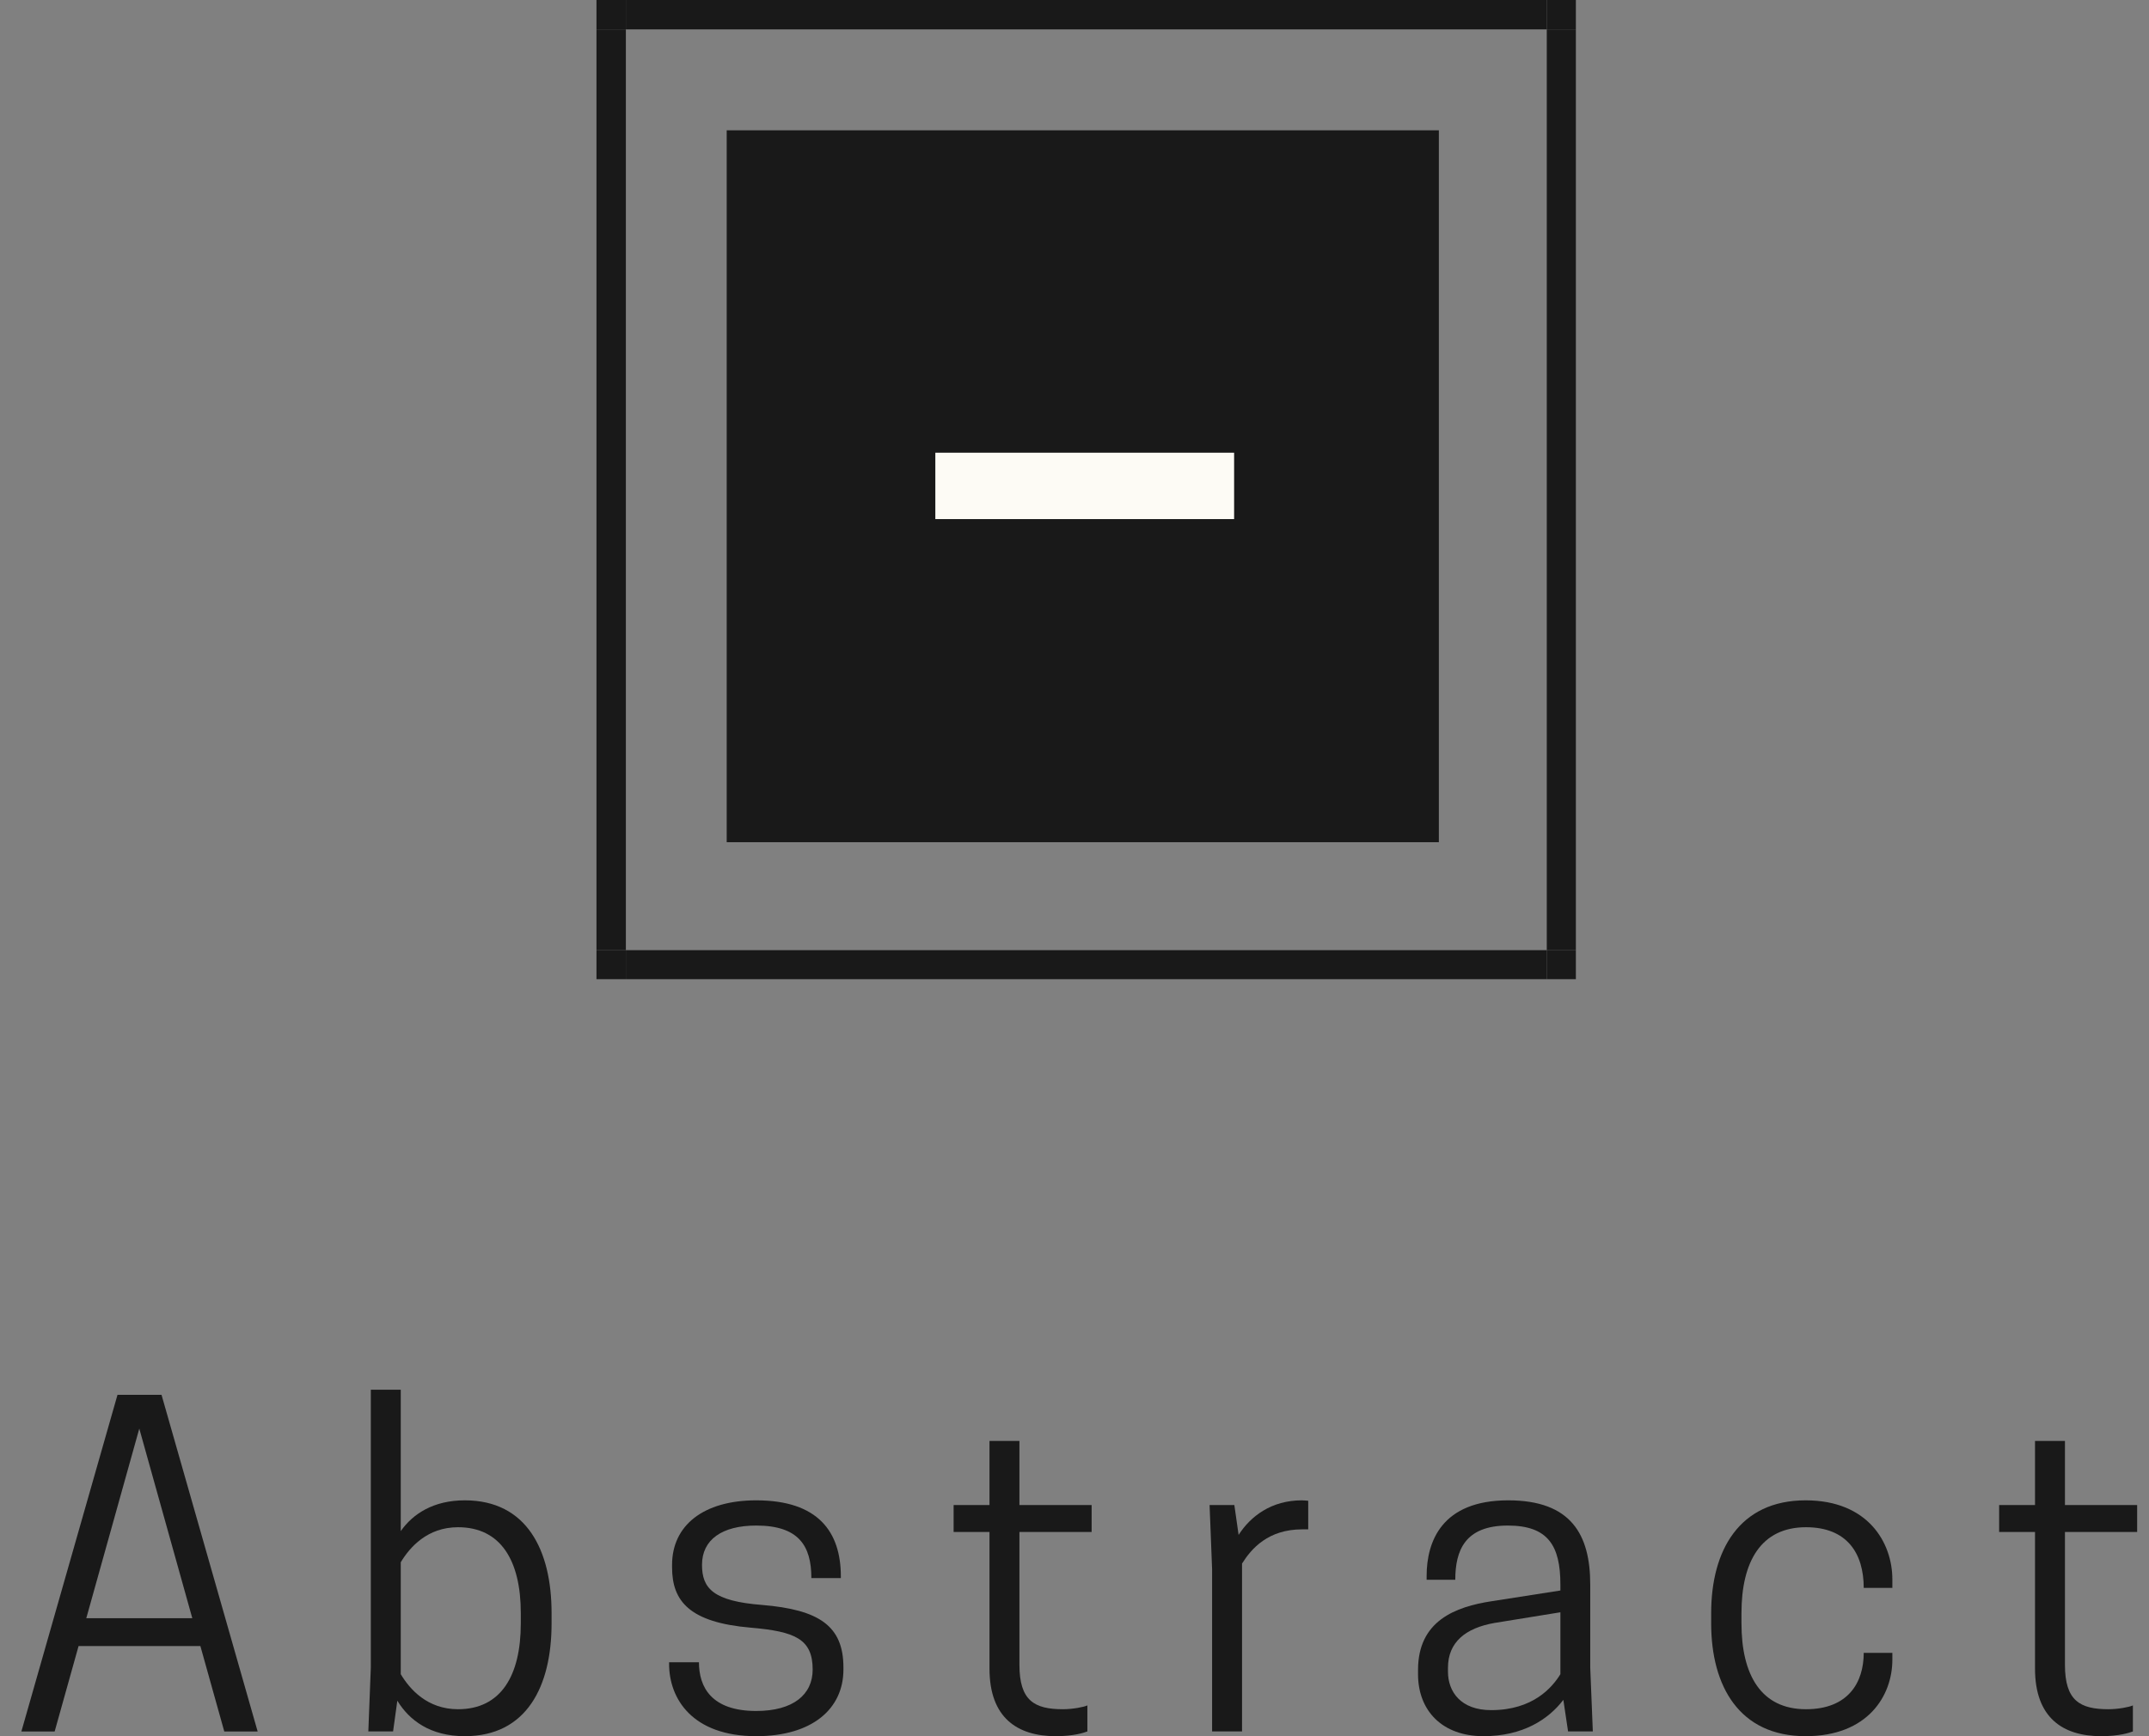 <svg width="99" height="80" viewBox="0 0 99 80" fill="none" xmlns="http://www.w3.org/2000/svg">
<rect x="0" y="0" width="99" height="80" fill="#808080" stroke="none"/>
<path d="M5.413 64.27L0.985 79.783H2.518L3.62 75.846H9.231L10.332 79.783H11.869L7.441 64.27H5.413ZM6.417 65.828L8.859 74.565H3.975L6.417 65.828Z" fill="#191919"/>
<path d="M18.462 64.035H17.083V76.831L16.968 79.782H18.108L18.304 78.365C18.855 79.27 19.82 80 21.413 80C24.269 80 25.41 77.695 25.41 74.803V74.33C25.41 71.435 24.269 69.133 21.413 69.133C19.957 69.133 19.013 69.765 18.462 70.551V64.035ZM18.462 71.986C18.876 71.298 19.683 70.372 21.101 70.372C23.069 70.372 23.992 71.909 23.992 74.33V74.803C23.992 77.224 23.069 78.758 21.101 78.758C19.683 78.758 18.876 77.835 18.462 77.144V71.986Z" fill="#191919"/>
<path d="M34.838 78.839C32.771 78.839 32.199 77.737 32.199 76.593H30.824V76.674C30.824 78.267 31.887 80 34.838 80C37.417 80 38.855 78.74 38.855 76.93V76.832C38.855 74.919 37.733 74.172 35.115 73.954C32.852 73.779 32.34 73.189 32.34 72.105C32.34 70.944 33.262 70.295 34.838 70.295C36.789 70.295 37.378 71.221 37.378 72.716H38.736V72.639C38.736 70.589 37.694 69.133 34.838 69.133C32.399 69.133 30.961 70.295 30.961 72.105V72.225C30.961 73.779 31.768 74.761 34.582 75C36.61 75.175 37.438 75.512 37.438 76.93C37.438 78.091 36.533 78.839 34.838 78.839Z" fill="#191919"/>
<path d="M46.963 69.351V66.397H45.584V69.351H43.931V70.59H45.584V76.888C45.584 79.151 46.865 80 48.636 80C49.461 80 49.935 79.842 50.093 79.782V78.582C49.935 78.66 49.401 78.758 48.97 78.758C47.651 78.758 46.963 78.365 46.963 76.712V70.59H50.289V69.351H46.963Z" fill="#191919"/>
<path d="M59.972 69.133C58.576 69.133 57.611 69.863 57.06 70.726L56.864 69.351H55.723L55.839 72.302V79.782H57.218V72.046C57.649 71.358 58.418 70.47 59.993 70.47H60.267V69.154C60.249 69.154 60.113 69.133 59.972 69.133Z" fill="#191919"/>
<path d="M72.238 79.782H73.378L73.259 76.832V73.01C73.259 70.709 72.375 69.133 69.48 69.133C66.41 69.133 65.722 71.042 65.722 72.618V72.793H67.042C67.042 71.435 67.494 70.295 69.463 70.295C71.312 70.295 71.884 71.221 71.884 73.01V73.288L68.733 73.779C67.042 74.035 65.326 74.684 65.326 76.947V77.144C65.326 78.817 66.431 80 68.34 80C70.15 80 71.329 79.232 72.02 78.326L72.238 79.782ZM68.694 78.8C67.294 78.8 66.705 77.951 66.705 77.028V76.849C66.705 75.67 67.512 75.017 68.852 74.782L71.884 74.291V77.144C71.508 77.754 70.624 78.8 68.694 78.8Z" fill="#191919"/>
<path d="M80.226 74.803V74.33C80.226 71.947 81.132 70.372 83.198 70.372C85.09 70.372 85.858 71.575 85.858 73.168H87.177V72.775C87.177 71.081 86.055 69.133 83.181 69.133C80.128 69.133 78.83 71.435 78.83 74.33V74.803C78.83 77.695 80.128 80 83.181 80C86.055 80 87.177 78.13 87.177 76.477V76.161H85.858C85.858 77.519 85.149 78.758 83.198 78.758C81.132 78.758 80.226 77.182 80.226 74.803Z" fill="#191919"/>
<path d="M95.128 69.351V66.397H93.749V69.351H92.096V70.59H93.749V76.888C93.749 79.151 95.029 80 96.801 80C97.626 80 98.1 79.842 98.258 79.782V78.582C98.1 78.66 97.566 78.758 97.135 78.758C95.816 78.758 95.128 78.365 95.128 76.712V70.59H98.454V69.351H95.128Z" fill="#191919"/>
<path d="M71.257 43.782H72.597V45.119H71.257V43.782Z" fill="#191919"/>
<path d="M27.478 1.354H28.832V43.782H27.478V1.354Z" fill="#191919"/>
<path d="M27.478 43.782H28.832V45.119H27.478V43.782Z" fill="#191919"/>
<path d="M71.257 1.354H72.597V43.782H71.257V1.354Z" fill="#191919"/>
<path d="M28.832 43.782H71.257V45.119H28.832V43.782Z" fill="#191919"/>
<path d="M71.257 0H72.597V1.354H71.257V0Z" fill="#191919"/>
<path d="M27.478 0H28.832V1.354H27.478V0Z" fill="#191919"/>
<path d="M28.832 0H71.257V1.354H28.832V0Z" fill="#191919"/>
<path d="M33.478 6.004H66.285V38.807H33.478V6.004Z" fill="#191919"/>
<path d="M43.089 20.86H56.853V23.919H43.089V20.86Z" fill="#FDFBF5"/>
</svg>
